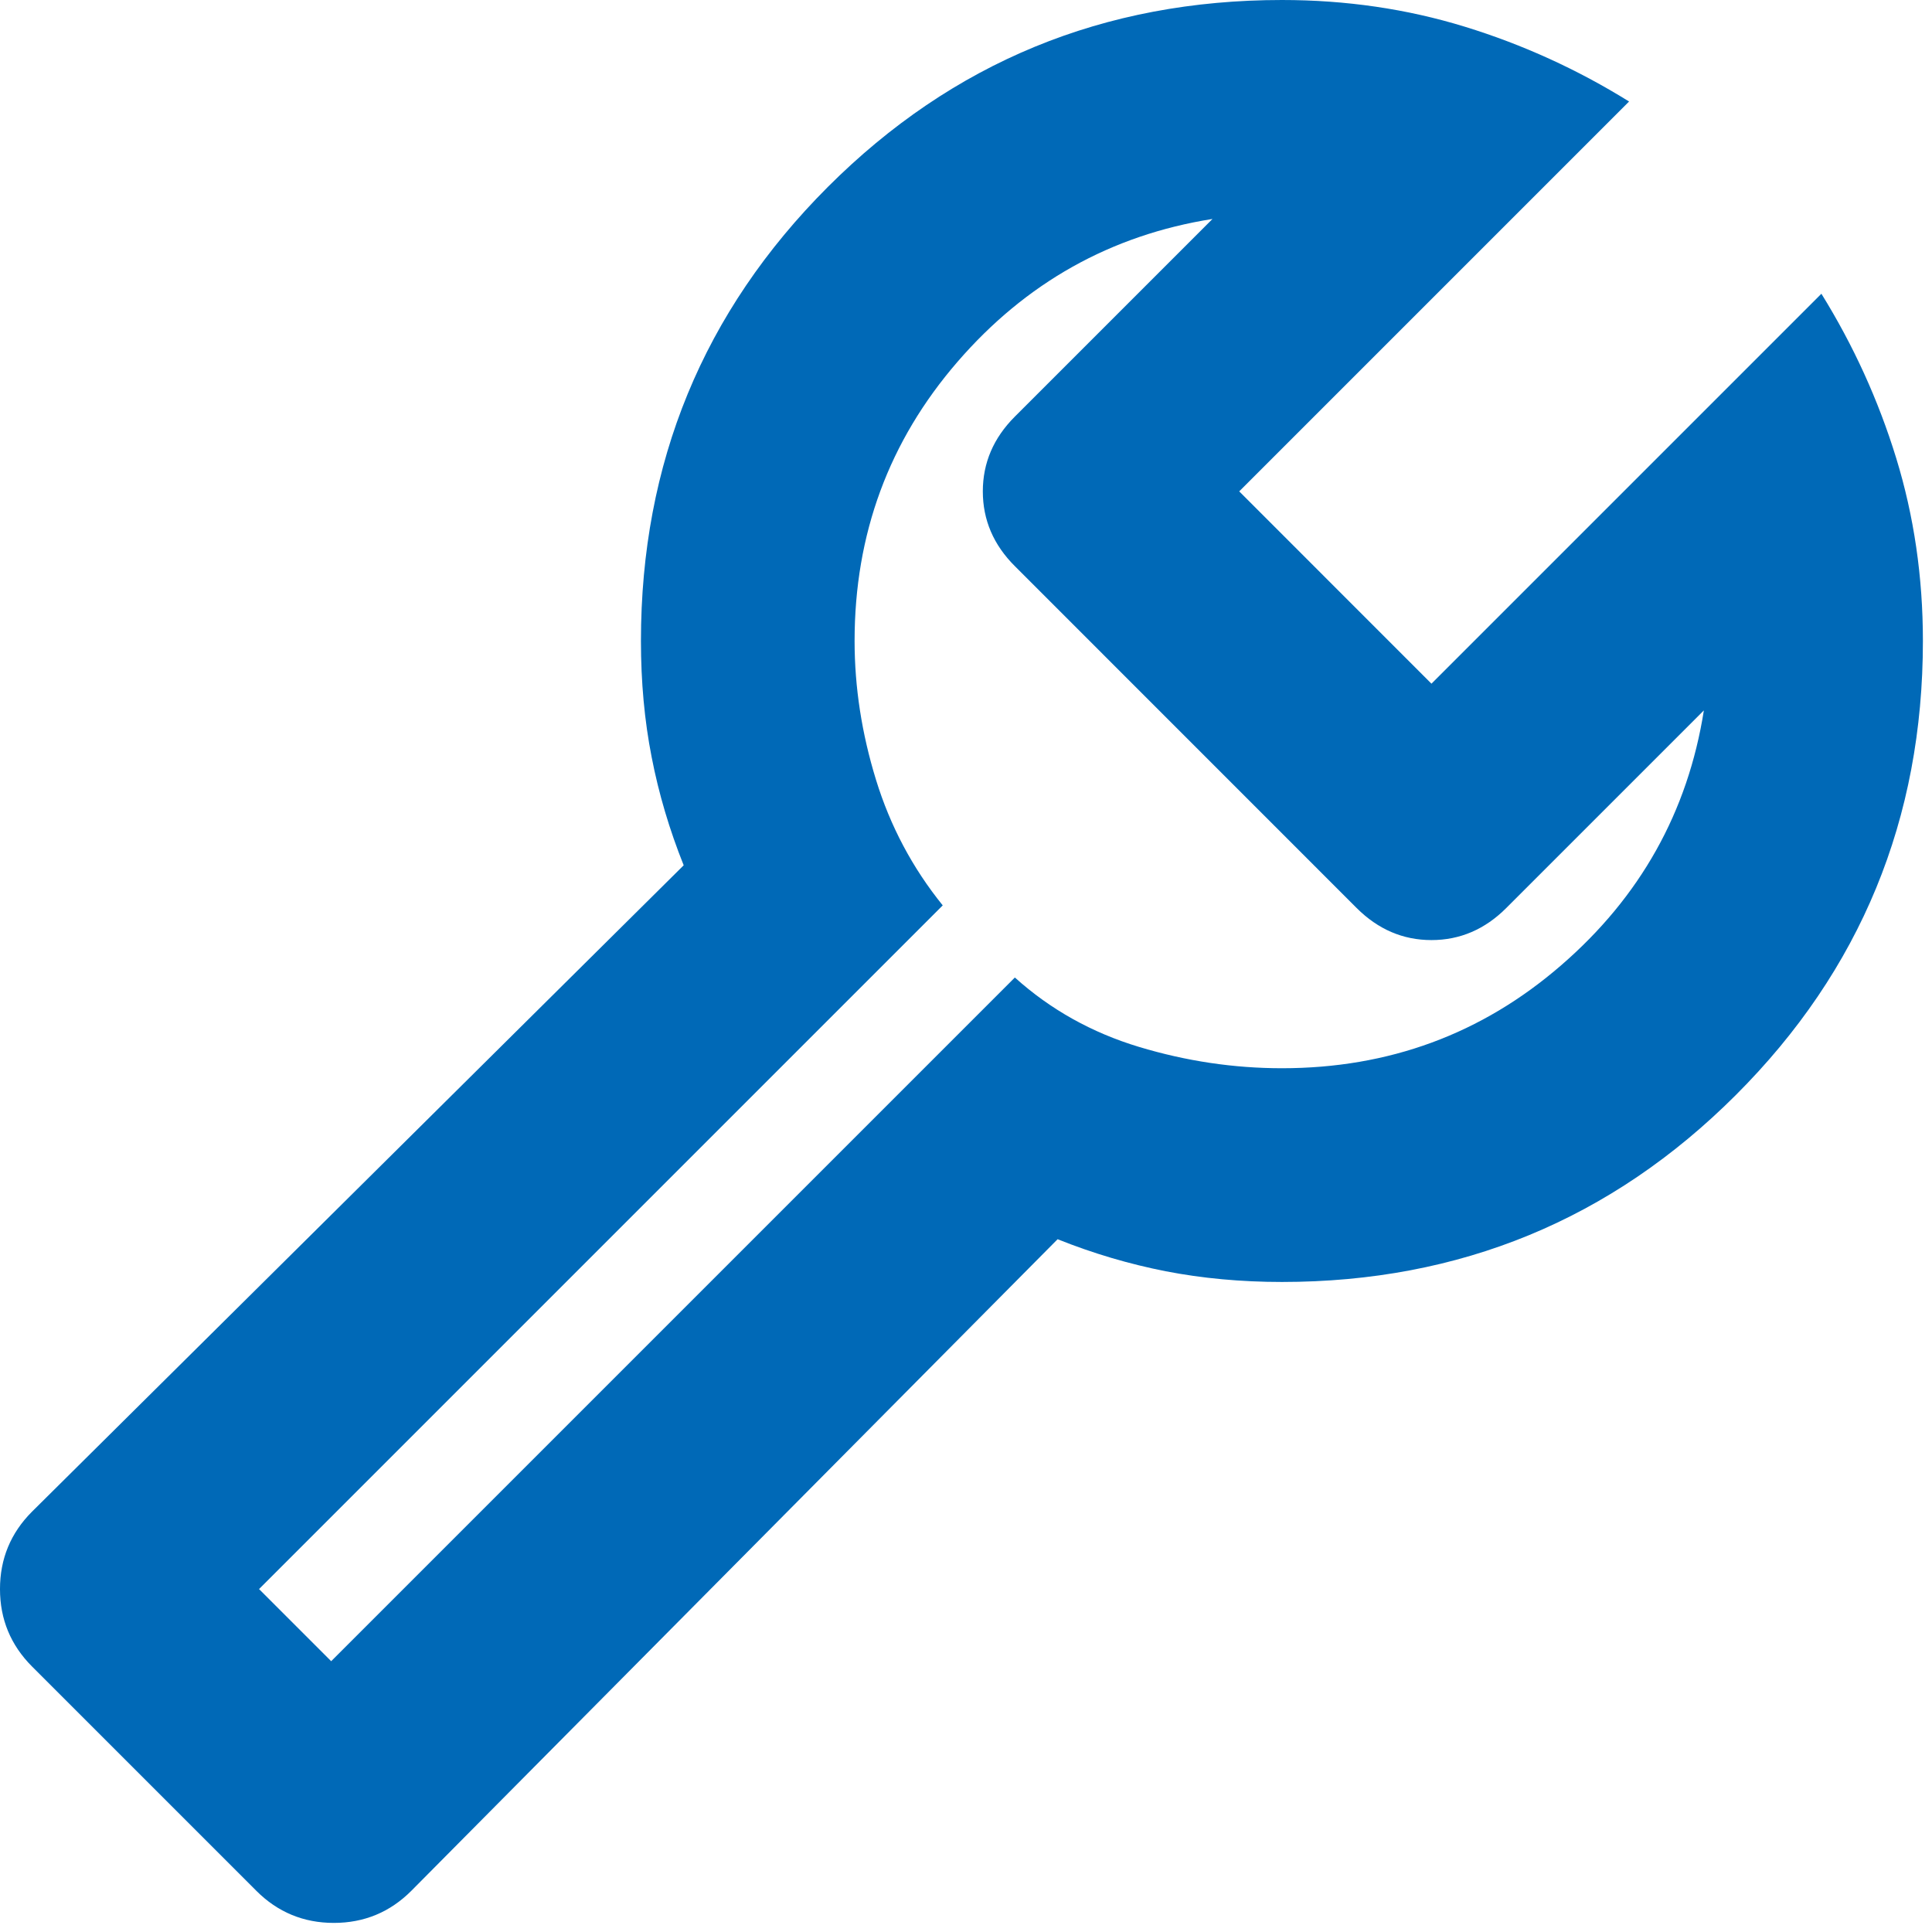 <svg width="24" height="24" viewBox="0 0 24 24" fill="none" xmlns="http://www.w3.org/2000/svg">
<path d="M0.398 18.778L8.493 10.749C8.316 10.307 8.183 9.859 8.095 9.405C8.006 8.952 7.962 8.471 7.962 7.962C7.962 5.751 8.736 3.871 10.284 2.322C11.833 0.774 13.713 -4.4472e-07 15.925 -3.48042e-07C16.721 -3.13237e-07 17.478 0.111 18.197 0.332C18.916 0.553 19.596 0.863 20.237 1.261L15.394 6.104L17.782 8.493L22.626 3.649C23.024 4.291 23.334 4.971 23.555 5.69C23.776 6.409 23.887 7.166 23.887 7.962C23.887 10.174 23.113 12.054 21.564 13.602C20.016 15.15 18.136 15.925 15.925 15.925C15.416 15.925 14.935 15.88 14.481 15.792C14.028 15.703 13.58 15.571 13.138 15.394L5.109 23.489C4.844 23.754 4.523 23.887 4.147 23.887C3.771 23.887 3.45 23.754 3.185 23.489L0.398 20.702C0.133 20.436 -7.52659e-05 20.116 -7.52494e-05 19.74C-7.5233e-05 19.364 0.133 19.043 0.398 18.778ZM3.218 19.74L4.114 20.636L12.607 12.143C13.049 12.541 13.563 12.828 14.149 13.005C14.736 13.182 15.327 13.27 15.925 13.27C17.252 13.27 18.407 12.845 19.391 11.993C20.376 11.142 20.967 10.085 21.166 8.825L18.711 11.28C18.446 11.545 18.136 11.678 17.782 11.678C17.428 11.678 17.119 11.545 16.853 11.28L12.607 7.033C12.341 6.768 12.209 6.458 12.209 6.104C12.209 5.751 12.341 5.441 12.607 5.175L15.062 2.72C13.801 2.92 12.745 3.511 11.894 4.495C11.042 5.48 10.616 6.635 10.616 7.962C10.616 8.537 10.705 9.112 10.882 9.687C11.059 10.262 11.335 10.782 11.711 11.247L3.218 19.74Z" fill="#0069B7"/>
</svg>
